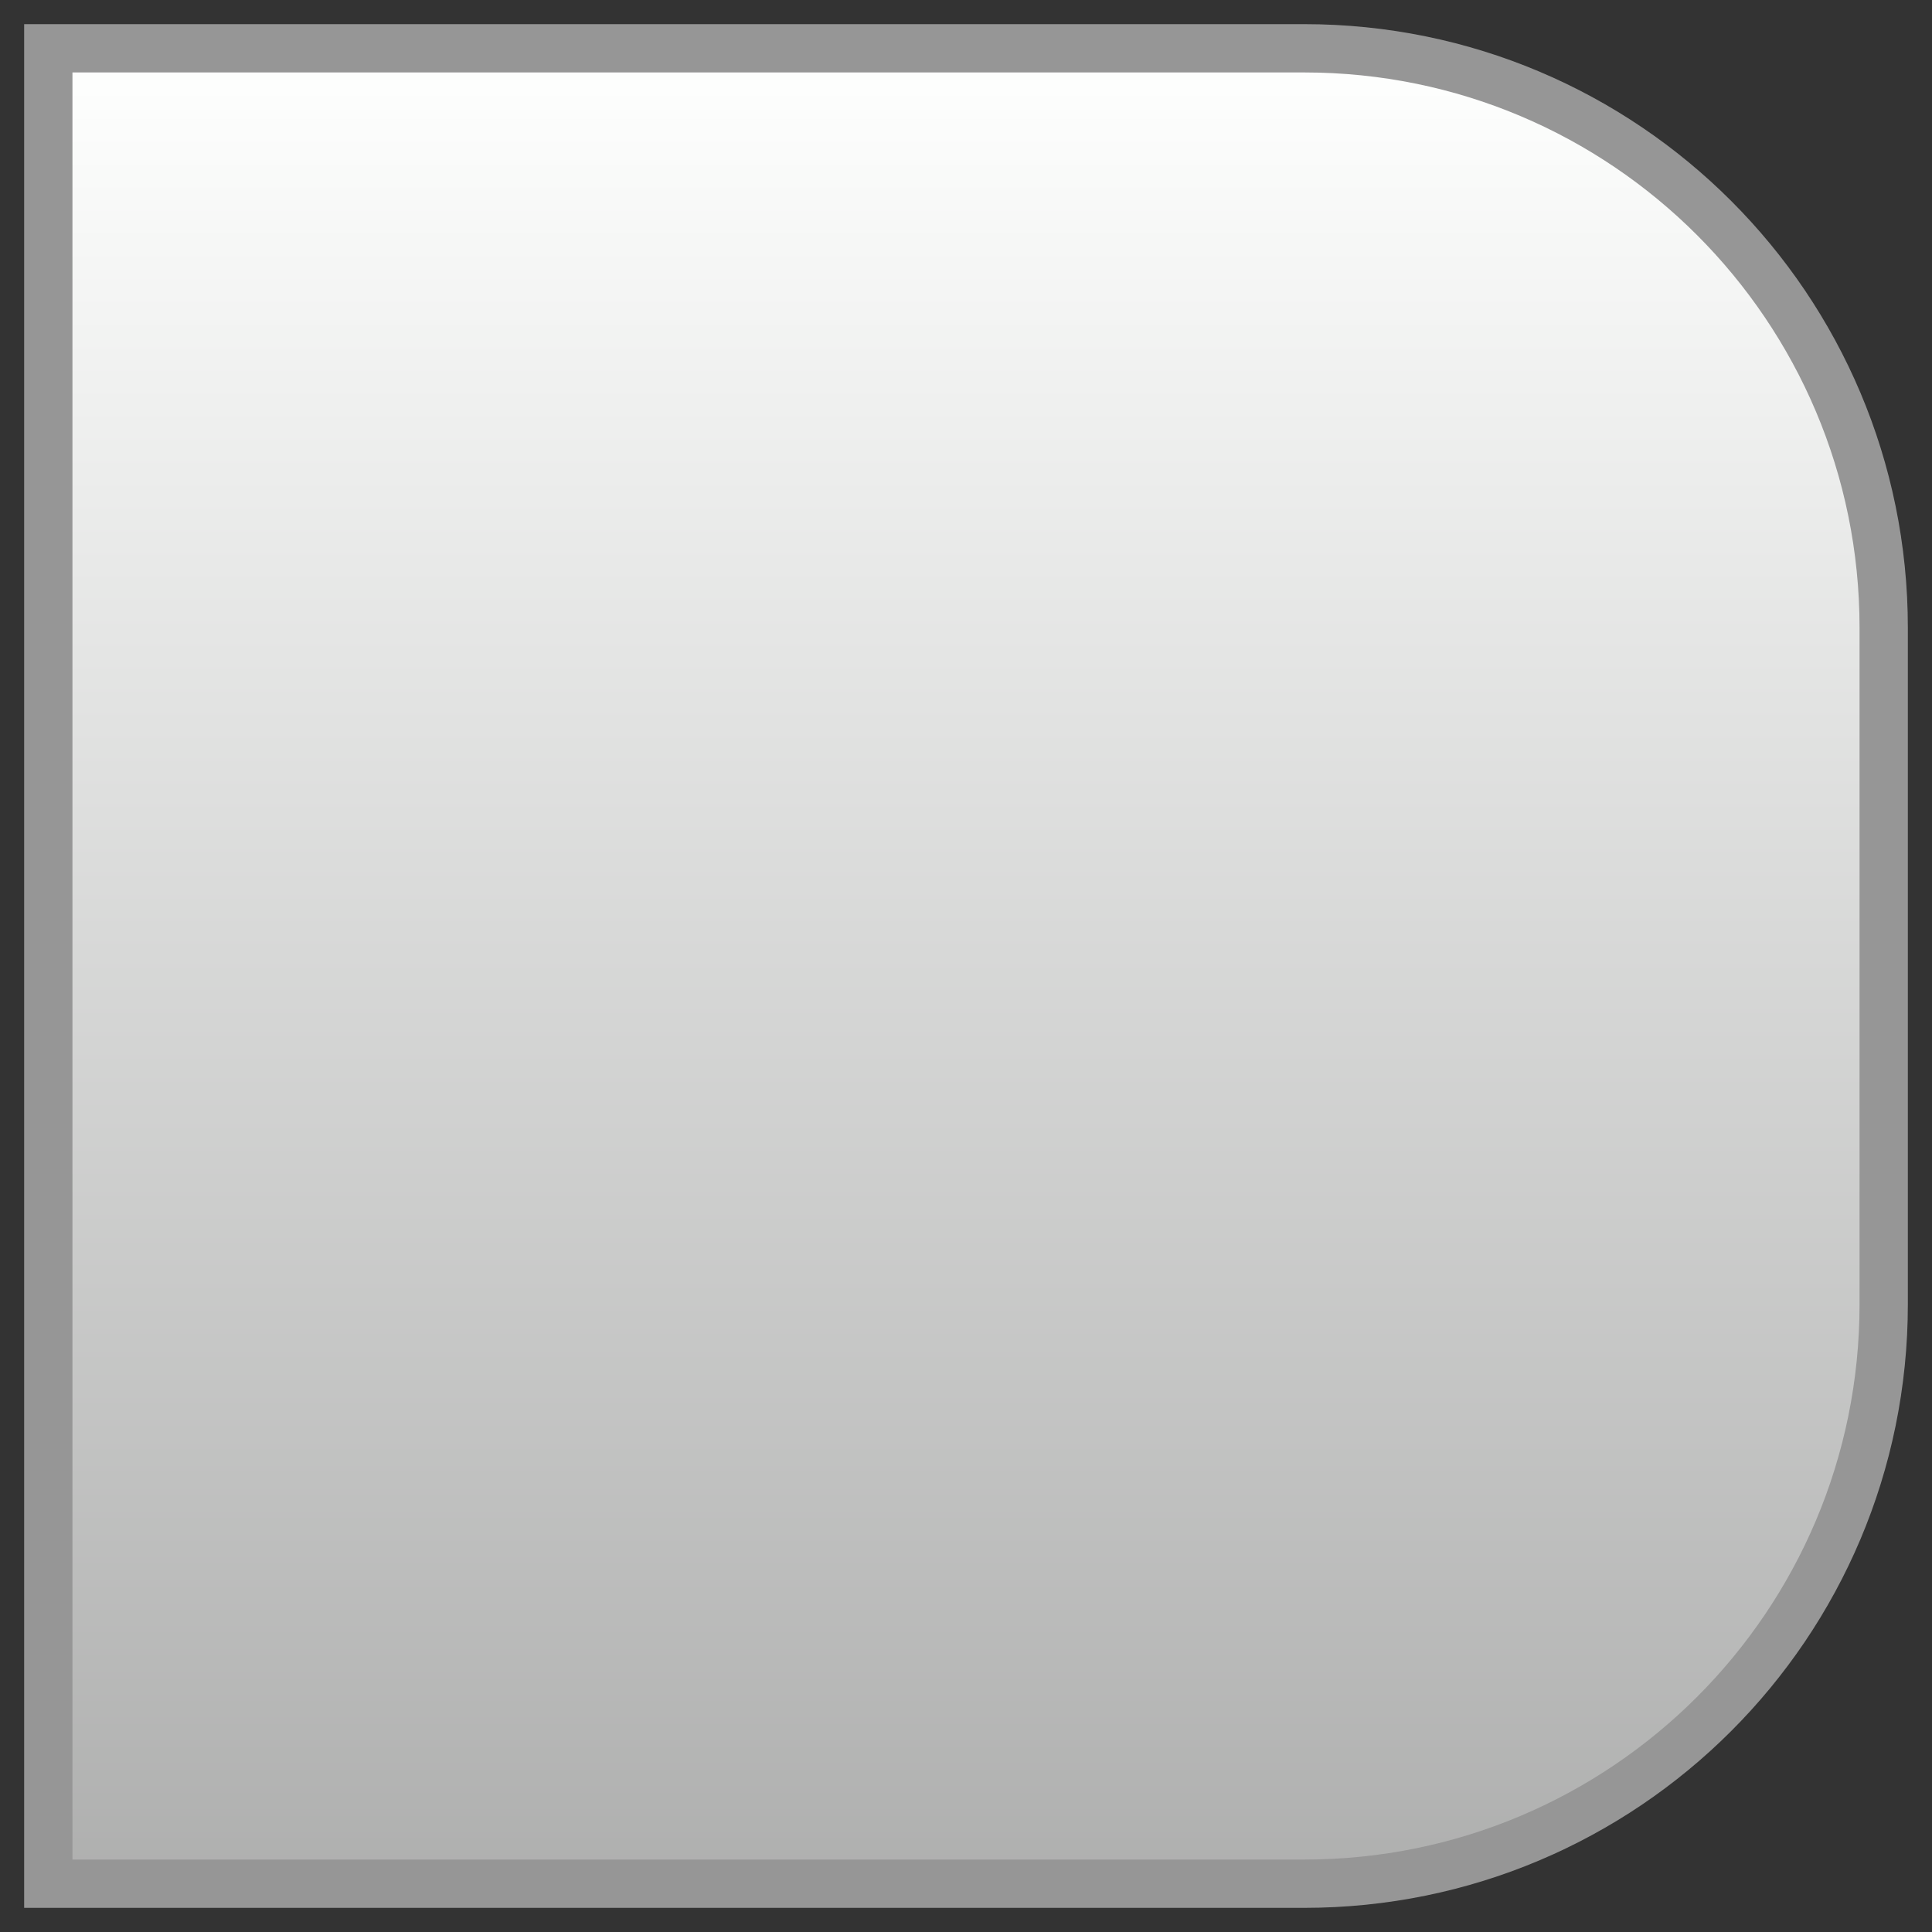<?xml version="1.0" encoding="UTF-8" standalone="no"?>
<svg width="40px" height="40px" viewBox="0 0 40 40" version="1.1" xmlns="http://www.w3.org/2000/svg" xmlns:xlink="http://www.w3.org/1999/xlink" xmlns:sketch="http://www.bohemiancoding.com/sketch/ns">
    <rect x="0" y="0" width="40" height="40" fill="#333333" stroke="none"/>
    <title>Slice 1</title>
    <description>Created with Sketch (http://www.bohemiancoding.com/sketch)</description>
    <defs>
        <linearGradient x1="50%" y1="0%" x2="50%" y2="321.978%" id="linearGradient-1">
            <stop stop-color="#FEFFFE" offset="0%"></stop>
            <stop stop-color="#000000" offset="100%"></stop>
        </linearGradient>
    </defs>
    <g id="Page 1" stroke="none" stroke-width="1" fill="none" fill-rule="evenodd" sketch:type="MSPage">
        <g id="view-toggle-inactive-right" sketch:type="MSLayerGroup" transform="translate(1, 1)" stroke="#969696" fill="url(#linearGradient-1)">
            <g id="Page 1" sketch:type="MSShapeGroup">
                <path d="M0,0 L0,38 L26.003,38 C32.629,38 38,32.636 38,26.003 L38,11.997 C38,5.371 32.636,0 26.003,0 L0,0 L0,0 Z M0,0" id="Rectangle 2"></path>
            </g>
        </g>
    </g>
</svg>